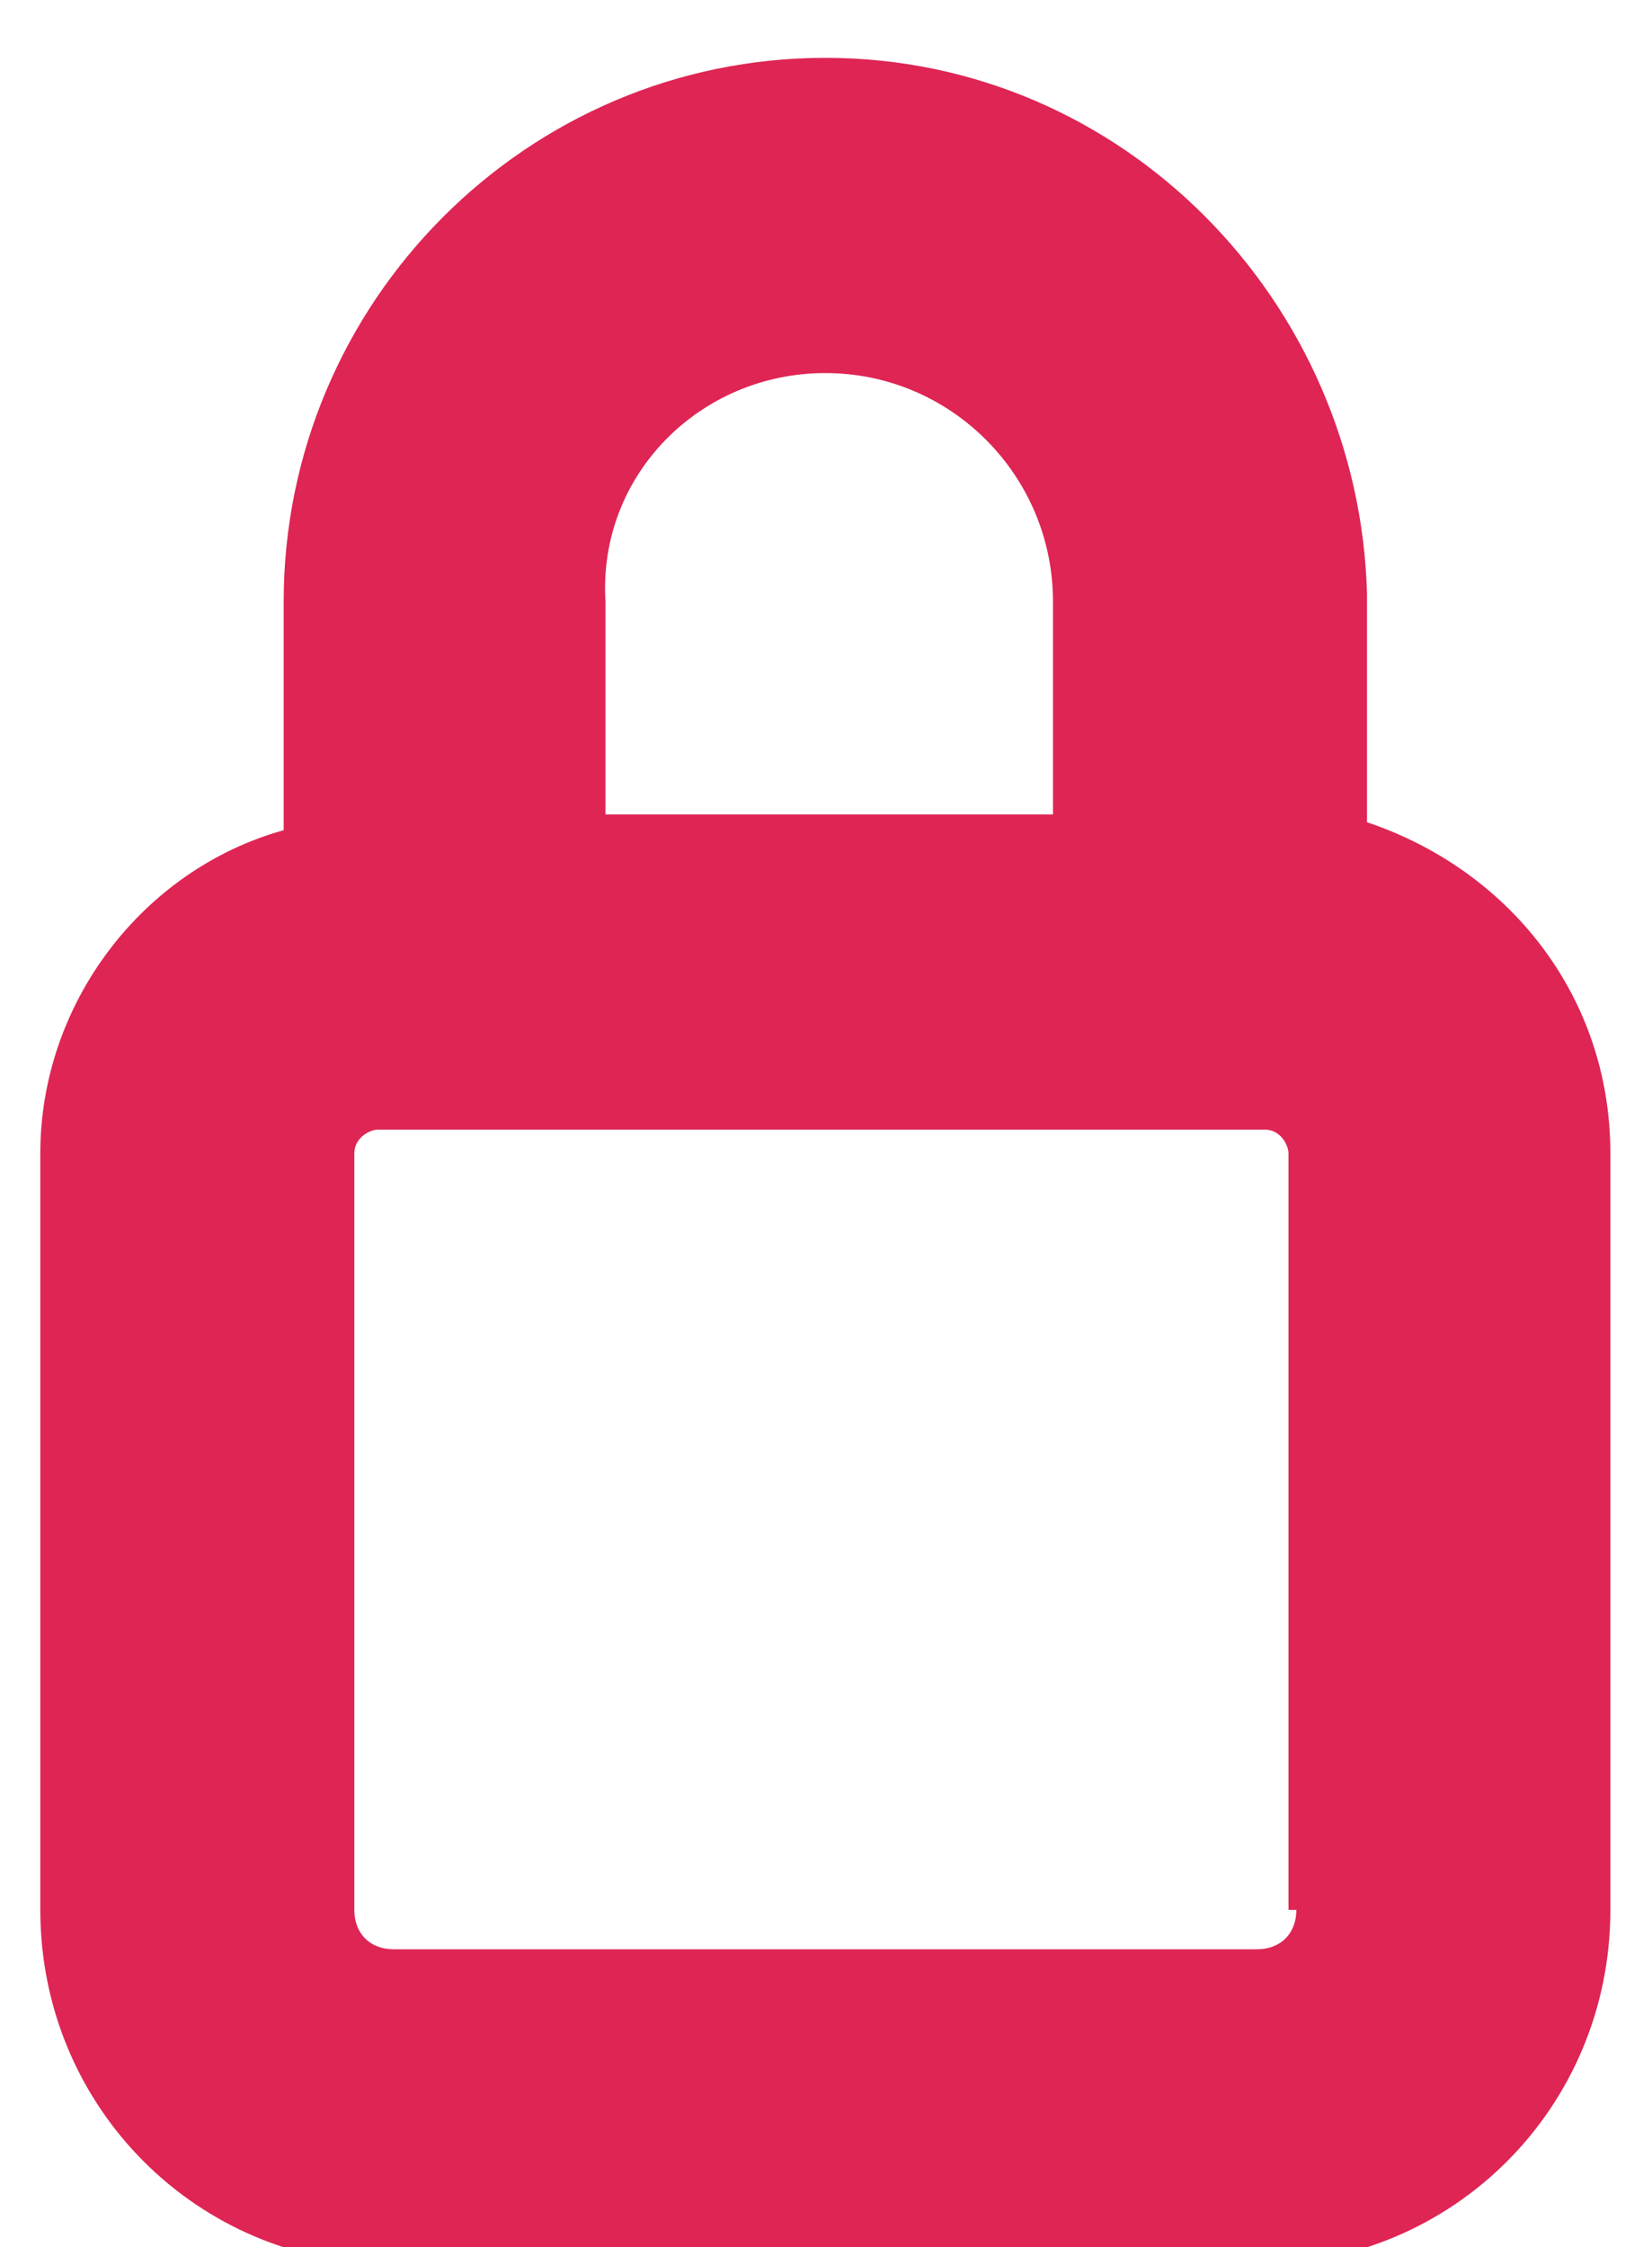 <svg width="25" height="34" viewBox="0 0 25 34" fill="none" xmlns="http://www.w3.org/2000/svg">
<path d="M12.49 0.875C7.975 0.875 4.293 4.572 4.293 9.103V12.562C2.154 13.158 0.61 15.185 0.61 17.451V28.899C0.61 31.88 2.986 34.265 5.956 34.265H19.024C21.994 34.265 24.37 31.88 24.37 28.899V17.451C24.37 15.066 22.826 13.158 20.687 12.442V8.984C20.568 4.572 17.004 0.875 12.49 0.875ZM12.49 5.645C14.391 5.645 15.935 7.195 15.935 9.103V12.323H9.163V9.103C9.045 7.195 10.589 5.645 12.49 5.645ZM19.618 28.899C19.618 29.256 19.38 29.495 19.024 29.495H5.956C5.599 29.495 5.362 29.256 5.362 28.899V17.451C5.362 17.212 5.599 17.093 5.718 17.093H19.143C19.38 17.093 19.499 17.331 19.499 17.451V28.899H19.618Z" fill="#DE2554"/>
</svg>
